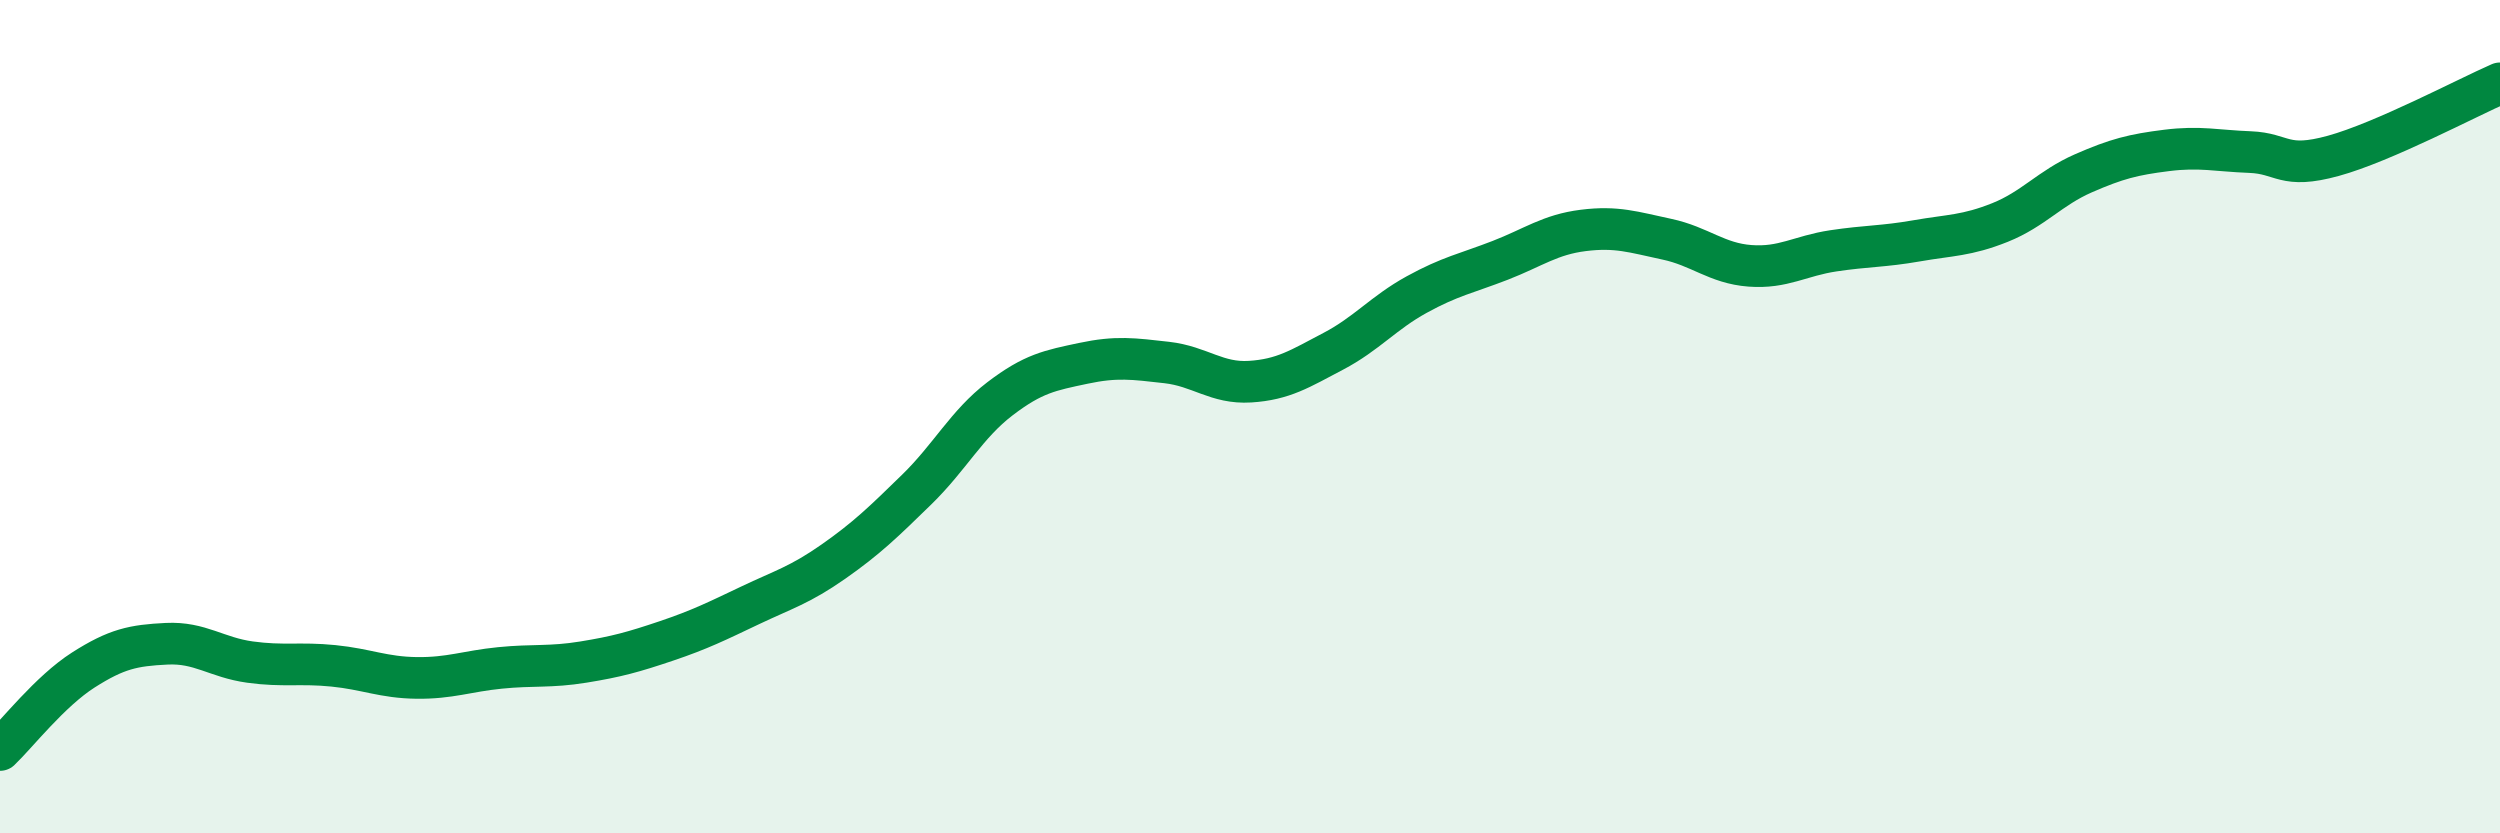 
    <svg width="60" height="20" viewBox="0 0 60 20" xmlns="http://www.w3.org/2000/svg">
      <path
        d="M 0,18 C 0.4,17.62 1.2,16.59 2,16.08 C 2.8,15.57 3.2,15.49 4,15.45 C 4.8,15.41 5.2,15.78 6,15.89 C 6.8,16 7.2,15.9 8,15.98 C 8.8,16.06 9.2,16.26 10,16.27 C 10.8,16.28 11.2,16.11 12,16.03 C 12.8,15.95 13.2,16.02 14,15.89 C 14.8,15.76 15.2,15.65 16,15.38 C 16.8,15.11 17.2,14.91 18,14.53 C 18.8,14.15 19.2,14.04 20,13.48 C 20.8,12.92 21.2,12.53 22,11.75 C 22.8,10.97 23.2,10.18 24,9.57 C 24.8,8.96 25.2,8.89 26,8.72 C 26.8,8.55 27.2,8.61 28,8.7 C 28.8,8.79 29.2,9.21 30,9.16 C 30.8,9.11 31.2,8.85 32,8.43 C 32.8,8.01 33.2,7.51 34,7.07 C 34.8,6.63 35.2,6.56 36,6.25 C 36.8,5.94 37.2,5.63 38,5.53 C 38.8,5.43 39.2,5.57 40,5.74 C 40.8,5.91 41.2,6.32 42,6.38 C 42.8,6.44 43.2,6.14 44,6.02 C 44.8,5.9 45.2,5.92 46,5.78 C 46.8,5.64 47.2,5.66 48,5.34 C 48.8,5.02 49.2,4.51 50,4.16 C 50.8,3.81 51.2,3.71 52,3.61 C 52.8,3.51 53.2,3.62 54,3.65 C 54.8,3.68 54.8,4.07 56,3.74 C 57.2,3.41 59.2,2.35 60,2L60 20L0 20Z"
        fill="#008740"
        opacity="0.1"
        stroke-linecap="round"
        stroke-linejoin="round"
      />
      <path
        d="M 0,18 C 0.4,17.62 1.2,16.59 2,16.08 C 2.8,15.57 3.2,15.49 4,15.45 C 4.8,15.41 5.2,15.78 6,15.89 C 6.8,16 7.2,15.9 8,15.98 C 8.8,16.06 9.2,16.26 10,16.27 C 10.8,16.28 11.2,16.11 12,16.03 C 12.8,15.95 13.2,16.02 14,15.89 C 14.8,15.76 15.2,15.65 16,15.38 C 16.8,15.11 17.2,14.91 18,14.53 C 18.8,14.15 19.2,14.04 20,13.48 C 20.8,12.92 21.2,12.53 22,11.75 C 22.8,10.97 23.2,10.18 24,9.57 C 24.8,8.96 25.2,8.89 26,8.72 C 26.8,8.55 27.2,8.61 28,8.7 C 28.8,8.79 29.2,9.21 30,9.16 C 30.8,9.11 31.2,8.85 32,8.43 C 32.8,8.01 33.2,7.51 34,7.07 C 34.8,6.63 35.2,6.56 36,6.25 C 36.8,5.94 37.2,5.63 38,5.53 C 38.8,5.43 39.2,5.57 40,5.74 C 40.8,5.91 41.2,6.32 42,6.38 C 42.8,6.44 43.2,6.14 44,6.02 C 44.8,5.9 45.2,5.92 46,5.78 C 46.8,5.64 47.2,5.66 48,5.34 C 48.8,5.02 49.2,4.51 50,4.16 C 50.8,3.81 51.2,3.71 52,3.61 C 52.8,3.51 53.2,3.62 54,3.65 C 54.8,3.68 54.8,4.07 56,3.74 C 57.2,3.41 59.2,2.35 60,2"
        stroke="#008740"
        stroke-width="1"
        fill="none"
        stroke-linecap="round"
        stroke-linejoin="round"
      />
    </svg>
  
